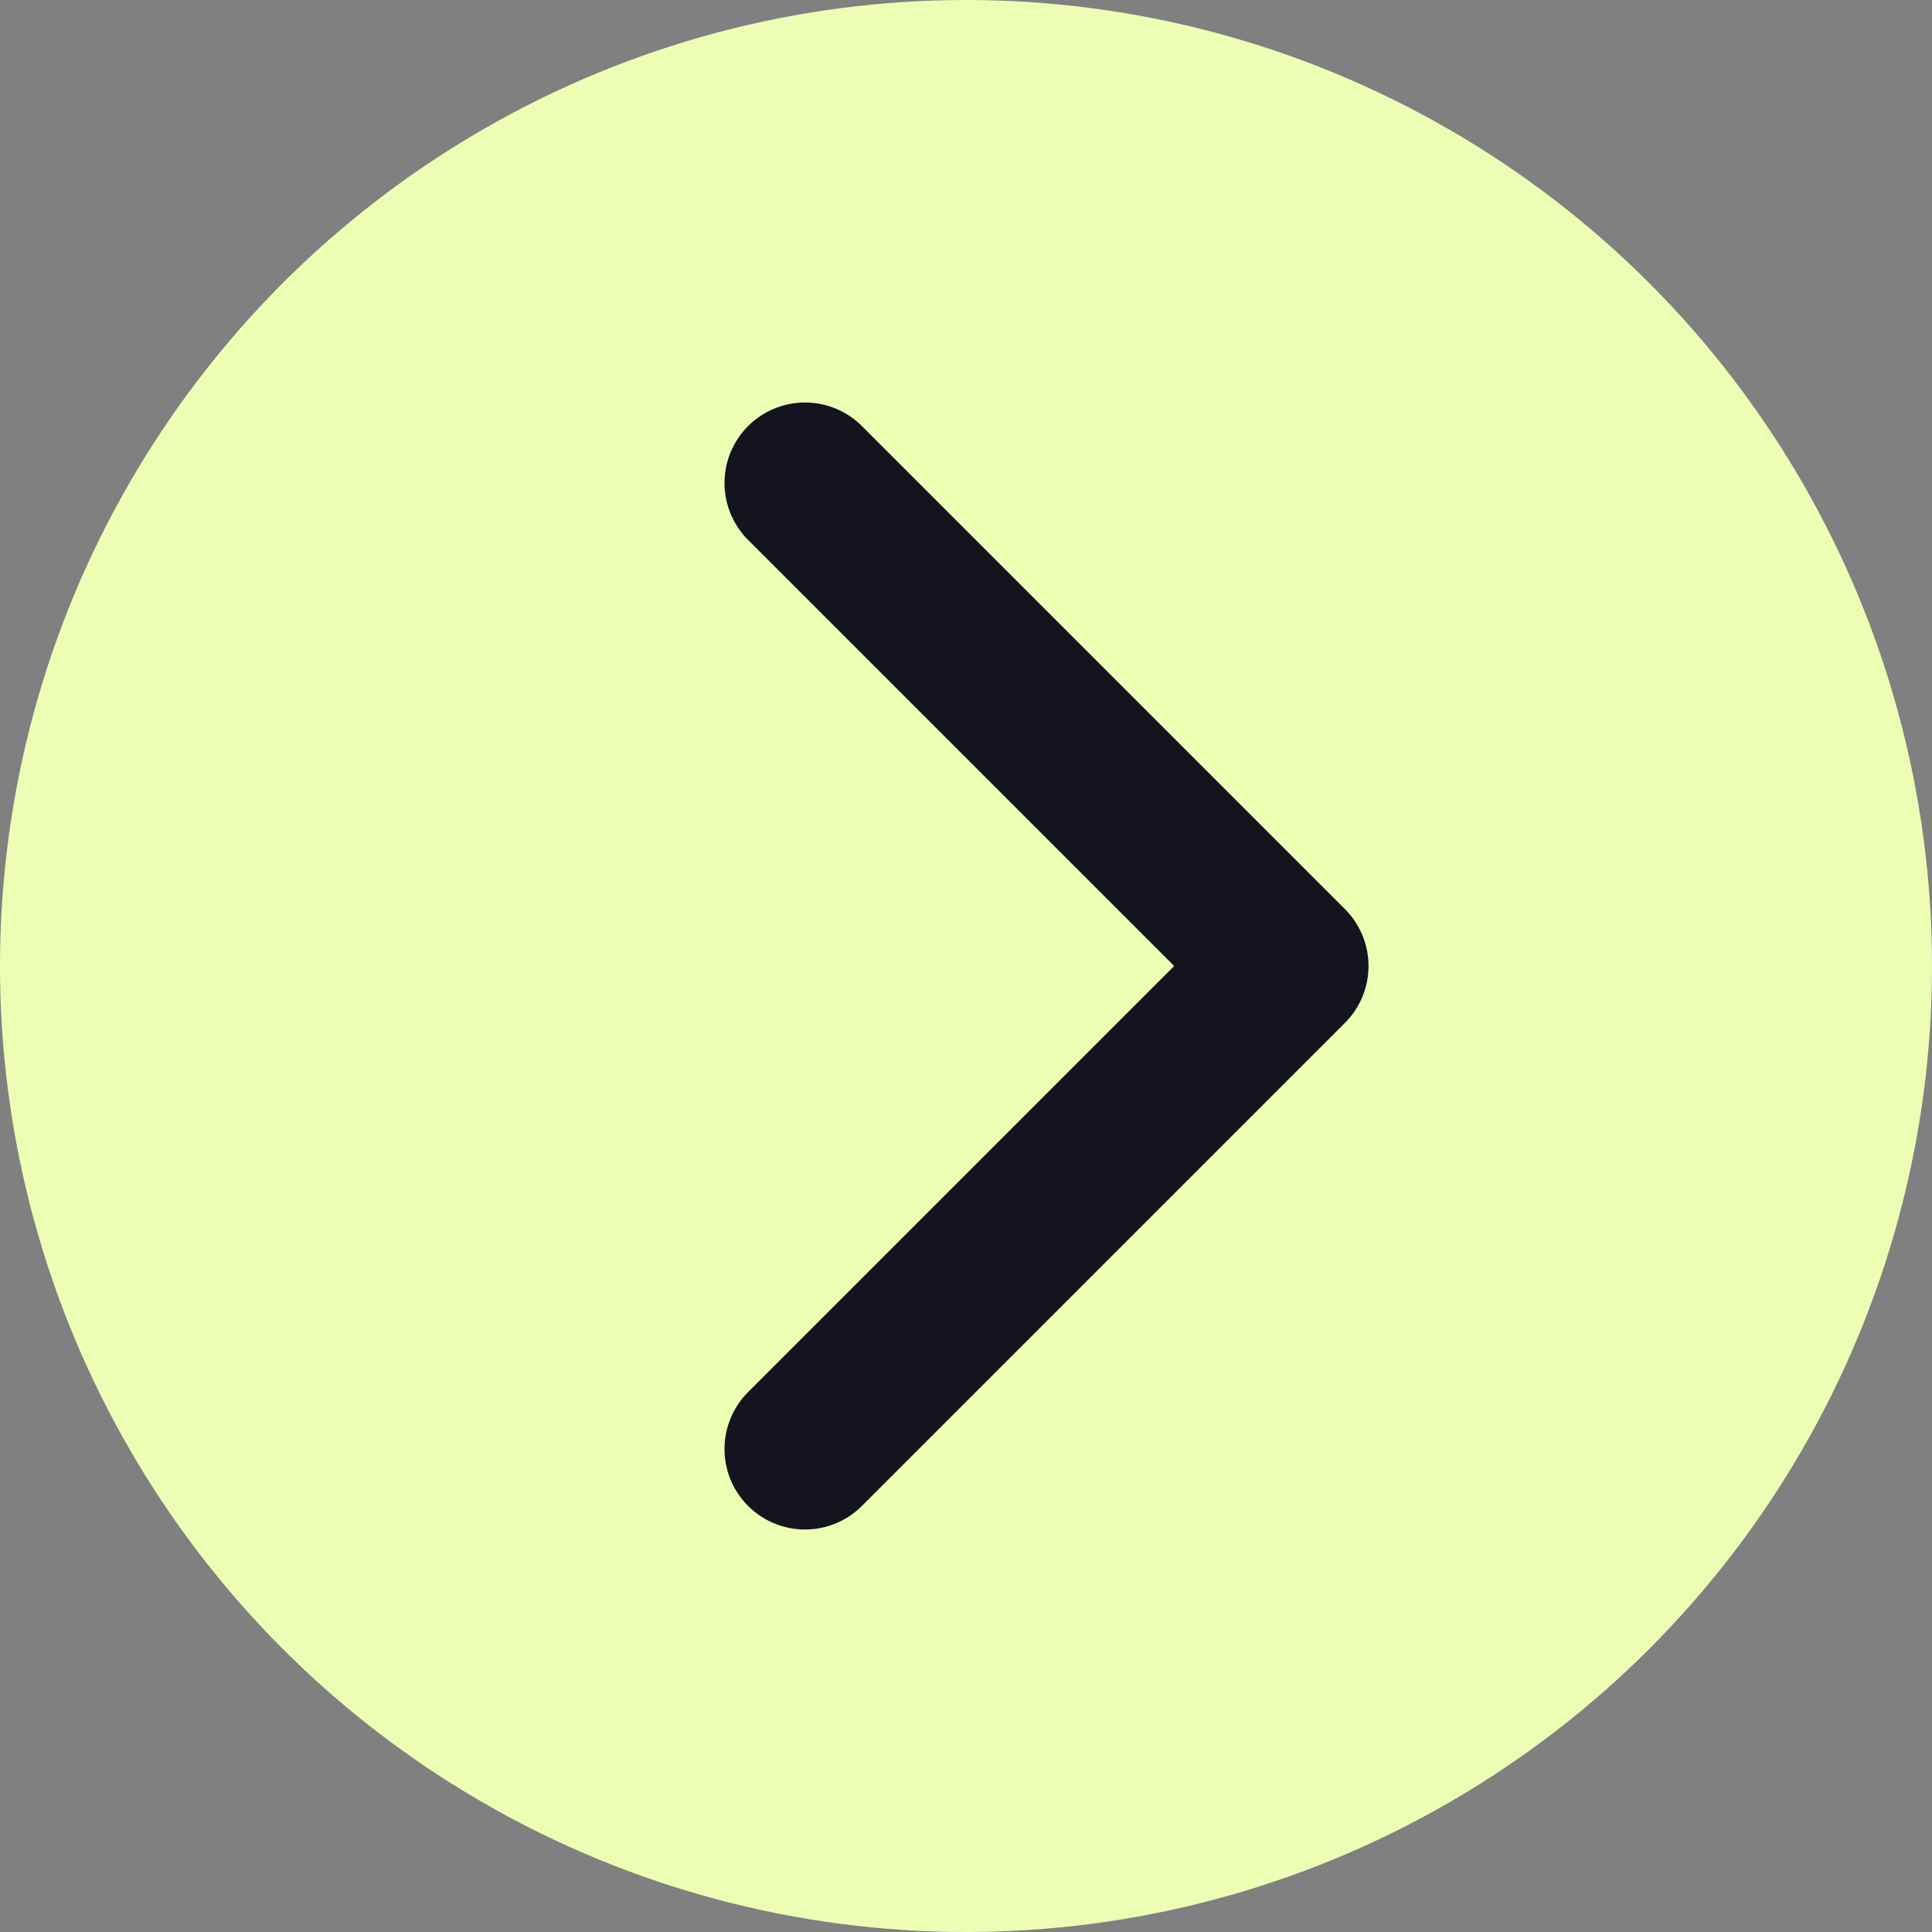 <?xml version="1.0" encoding="UTF-8"?> <svg xmlns="http://www.w3.org/2000/svg" width="24" height="24" viewBox="0 0 24 24" fill="none"><rect x="0" y="0" width="24" height="24" fill="#808080" stroke="none"/> <circle cx="12" cy="12" r="12" fill="#EEFDB4"></circle> <path d="M10 6L16 12L10 18" stroke="#14141E" stroke-width="2" stroke-linecap="round" stroke-linejoin="round"></path> </svg> 